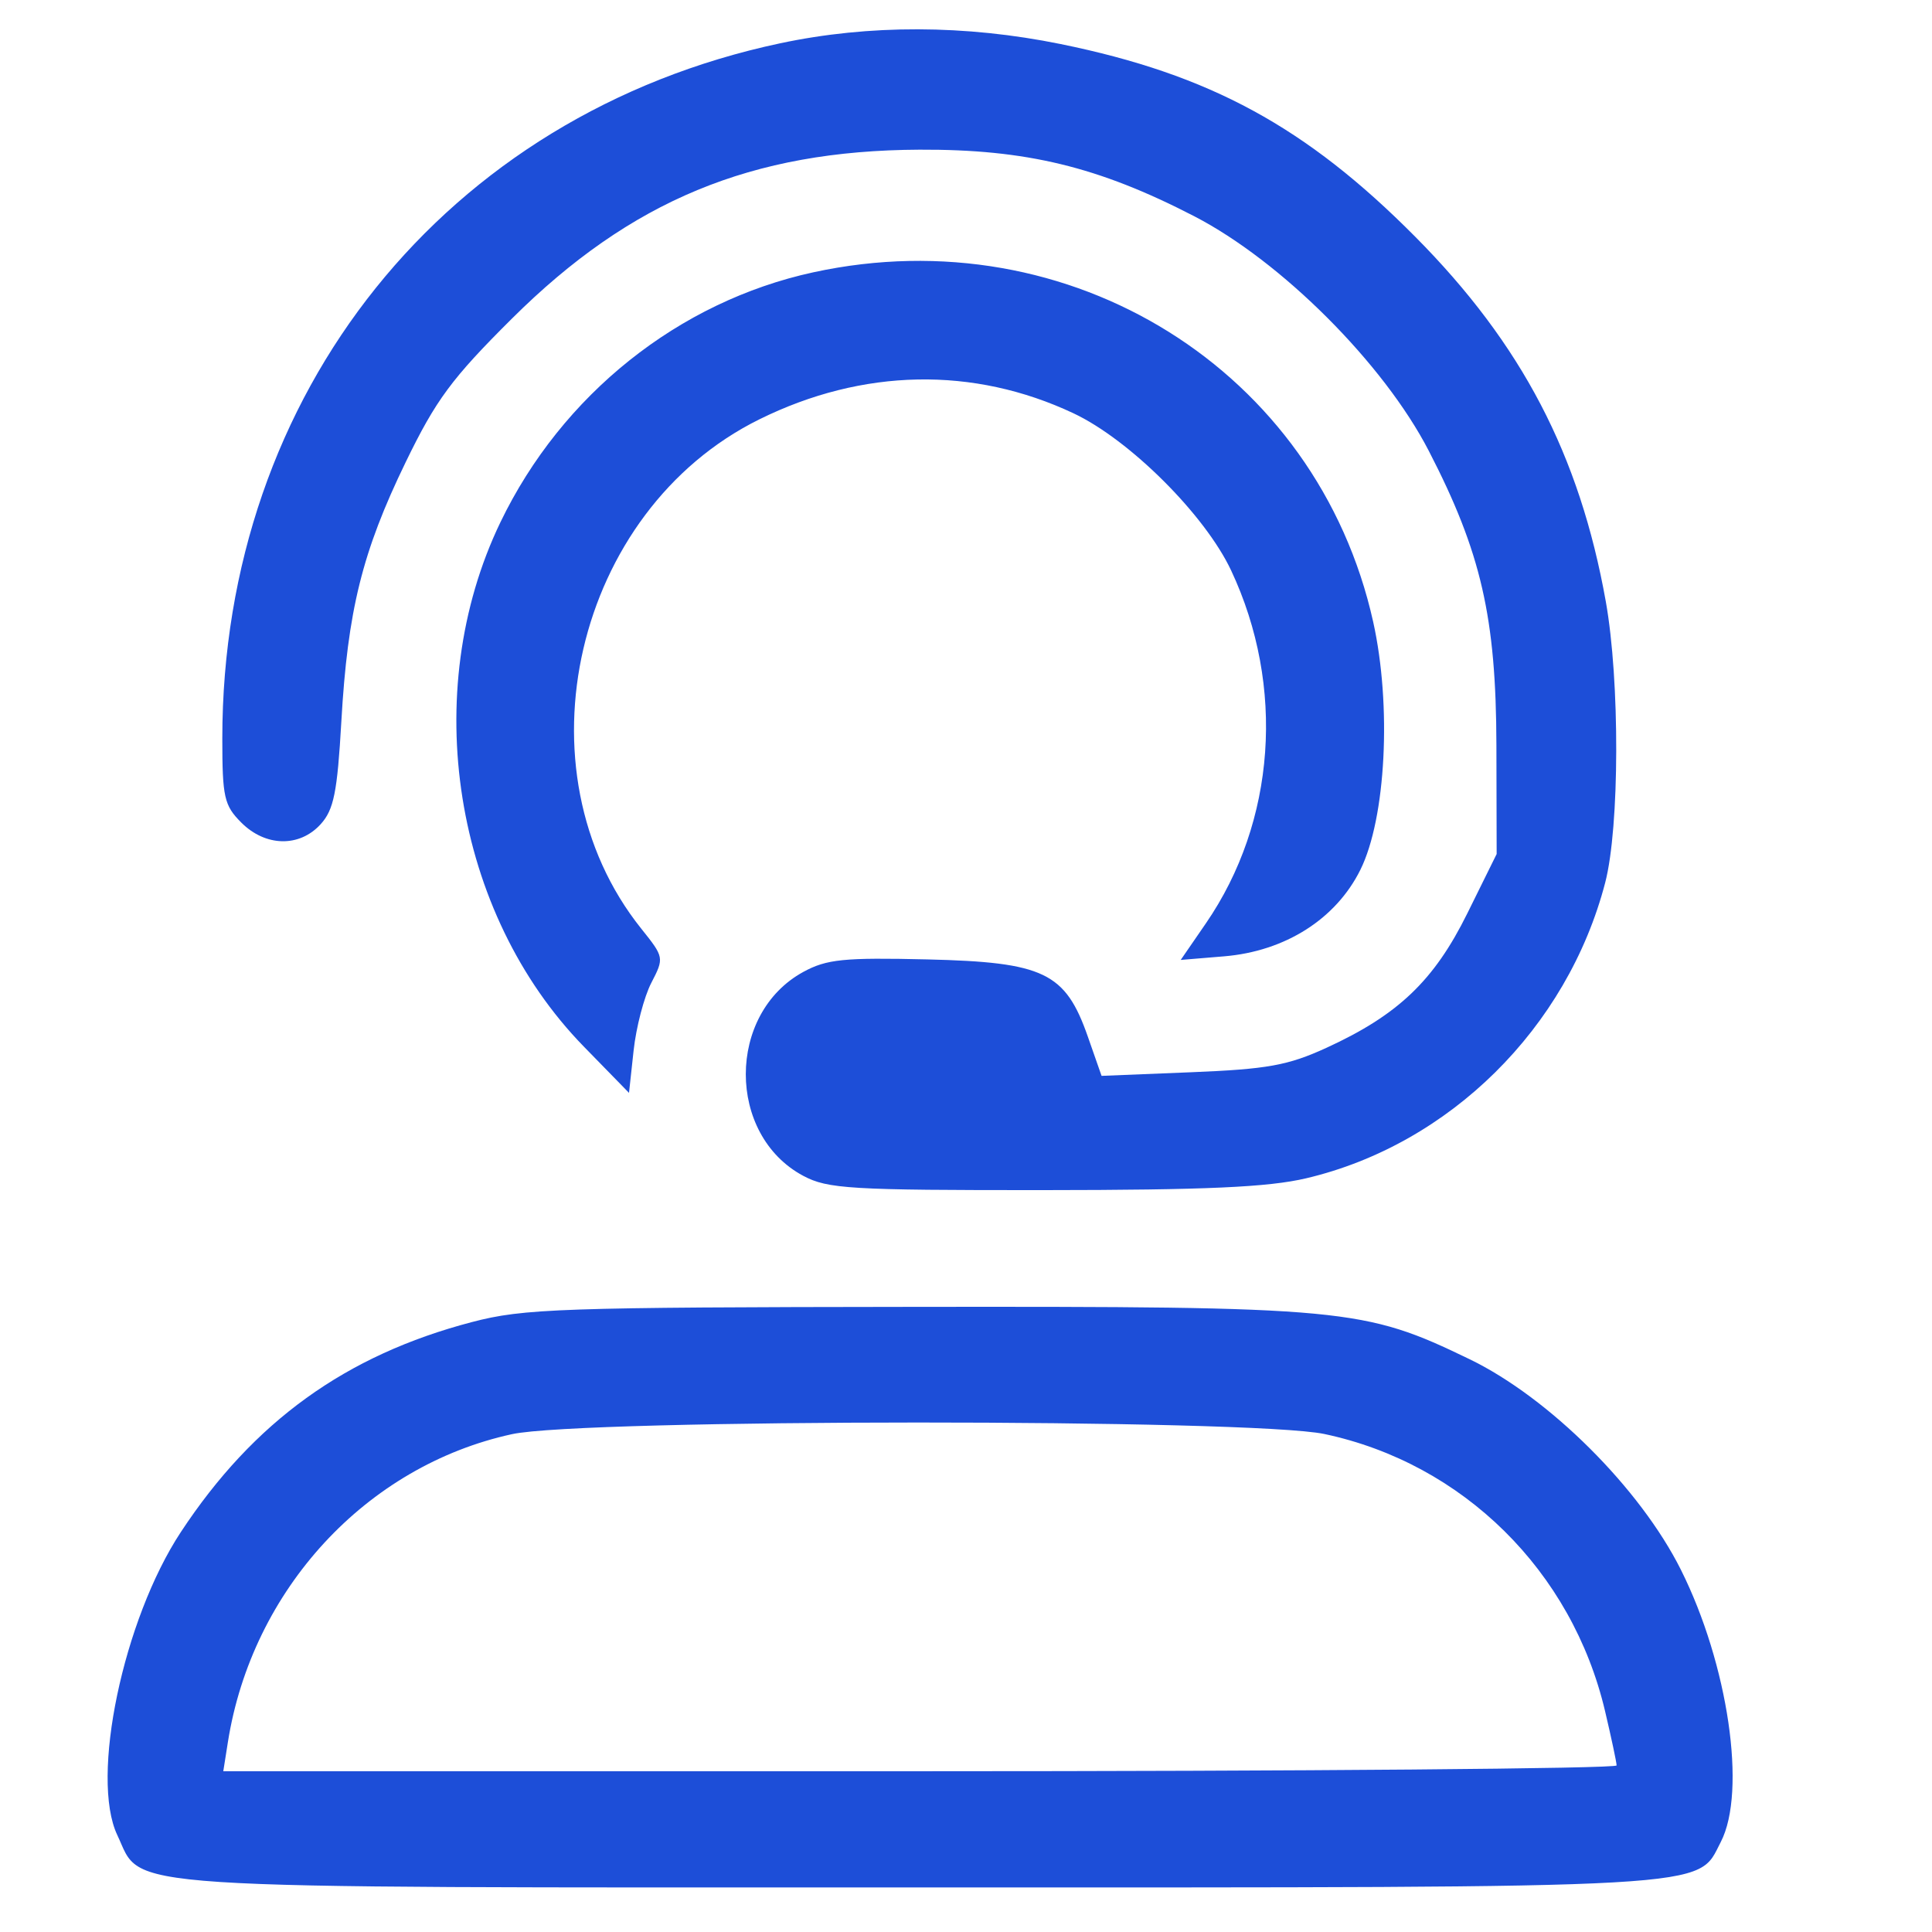 <svg xmlns="http://www.w3.org/2000/svg" xmlns:xlink="http://www.w3.org/1999/xlink" width="3080" zoomAndPan="magnify" viewBox="0 0 2310 2310" height="3080" preserveAspectRatio="xMidYMid meet" version="1.0"><path fill="#1d4ed8" d="M 932.699 51.785 C 532.992 136.742 265.805 469.723 265.805 882.883 C 265.805 953.289 268 963.023 288.547 983.559 C 317.5 1012.52 358.078 1013.328 383.402 985.457 C 399.109 968.164 403.316 947.277 408.125 862.73 C 415.684 729.898 433.066 659.77 484.992 552.734 C 521.246 477.988 540.012 452.617 612.016 381.008 C 754.086 239.719 898.484 179.855 1099.426 178.957 C 1226.82 178.383 1313.129 199.281 1427.711 258.449 C 1532.008 312.301 1654.484 434.777 1708.336 539.07 C 1770.914 660.27 1788.828 738.215 1789.18 890.98 L 1789.477 1021.105 L 1754.406 1092.086 C 1714.68 1172.5 1671.535 1213.645 1585.82 1252.891 C 1539.891 1273.914 1515.363 1278.344 1424.379 1282.02 L 1317.09 1286.363 L 1300.668 1239.43 C 1273.836 1162.73 1248.242 1150.43 1108.688 1147.121 C 1008.93 1144.77 988.422 1146.836 960.488 1162.07 C 868.855 1212.035 868.77 1356.887 960.34 1405.848 C 989.602 1421.492 1016.422 1423.098 1247.477 1422.965 C 1442.023 1422.863 1516.383 1419.52 1561.684 1408.84 C 1733.066 1368.449 1873.984 1229.133 1919.25 1055.359 C 1936.535 988.996 1936.914 813.906 1919.973 719.16 C 1888.621 543.785 1819.449 411.352 1692.219 283.152 C 1561.797 151.719 1446.414 89 1268.242 52.691 C 1154.293 29.473 1039.117 29.156 932.699 51.785 M 972.465 325.582 C 811.316 360.605 671.816 471.992 598.41 624.258 C 500.246 827.883 542.195 1091.676 698.141 1251.438 L 752.082 1306.703 L 757.574 1256.066 C 760.594 1228.223 770.117 1191.824 778.73 1175.188 C 794.227 1145.262 794.098 1144.559 766.719 1110.352 C 614.953 920.738 686.887 610.633 907.98 501.363 C 1031.465 440.336 1163.809 437.797 1283.523 494.16 C 1350.695 525.789 1440.789 615.617 1472.023 682.113 C 1537.008 820.457 1525.395 982.539 1441.793 1104.043 L 1411.727 1147.742 L 1463.566 1143.445 C 1536.629 1137.387 1597.309 1098.863 1626.52 1040.004 C 1657.152 978.277 1664.098 843.566 1641.824 743.43 C 1574.977 442.965 1279.902 258.762 972.465 325.582 M 564.242 1580.734 C 413.32 1620.273 303.191 1699.738 216.195 1831.855 C 147.246 1936.578 107.66 2125.449 140.262 2194.148 C 171.637 2260.262 117.441 2256.723 1098.805 2256.723 C 2063.902 2256.723 2028.305 2258.742 2057.473 2202.336 C 2088.625 2142.094 2066.355 1990.039 2009.809 1876.965 C 1961.145 1779.633 1852.285 1671.164 1757.055 1625.109 C 1630.672 1563.996 1609.32 1561.977 1092.969 1562.551 C 669.871 1563.023 626.086 1564.523 564.242 1580.734 M 612.238 1714.742 C 437.781 1752.691 301.336 1900.602 272.465 2083.055 L 266.973 2117.789 L 1100.008 2117.789 C 1558.172 2117.789 1932.977 2114.656 1932.902 2110.84 C 1932.828 2107.023 1926.605 2077.766 1919.074 2045.828 C 1879.598 1878.383 1749.258 1749.699 1583.57 1714.586 C 1496.617 1696.16 697.055 1696.293 612.238 1714.742 " fill-opacity="1" fill-rule="evenodd"/></svg>